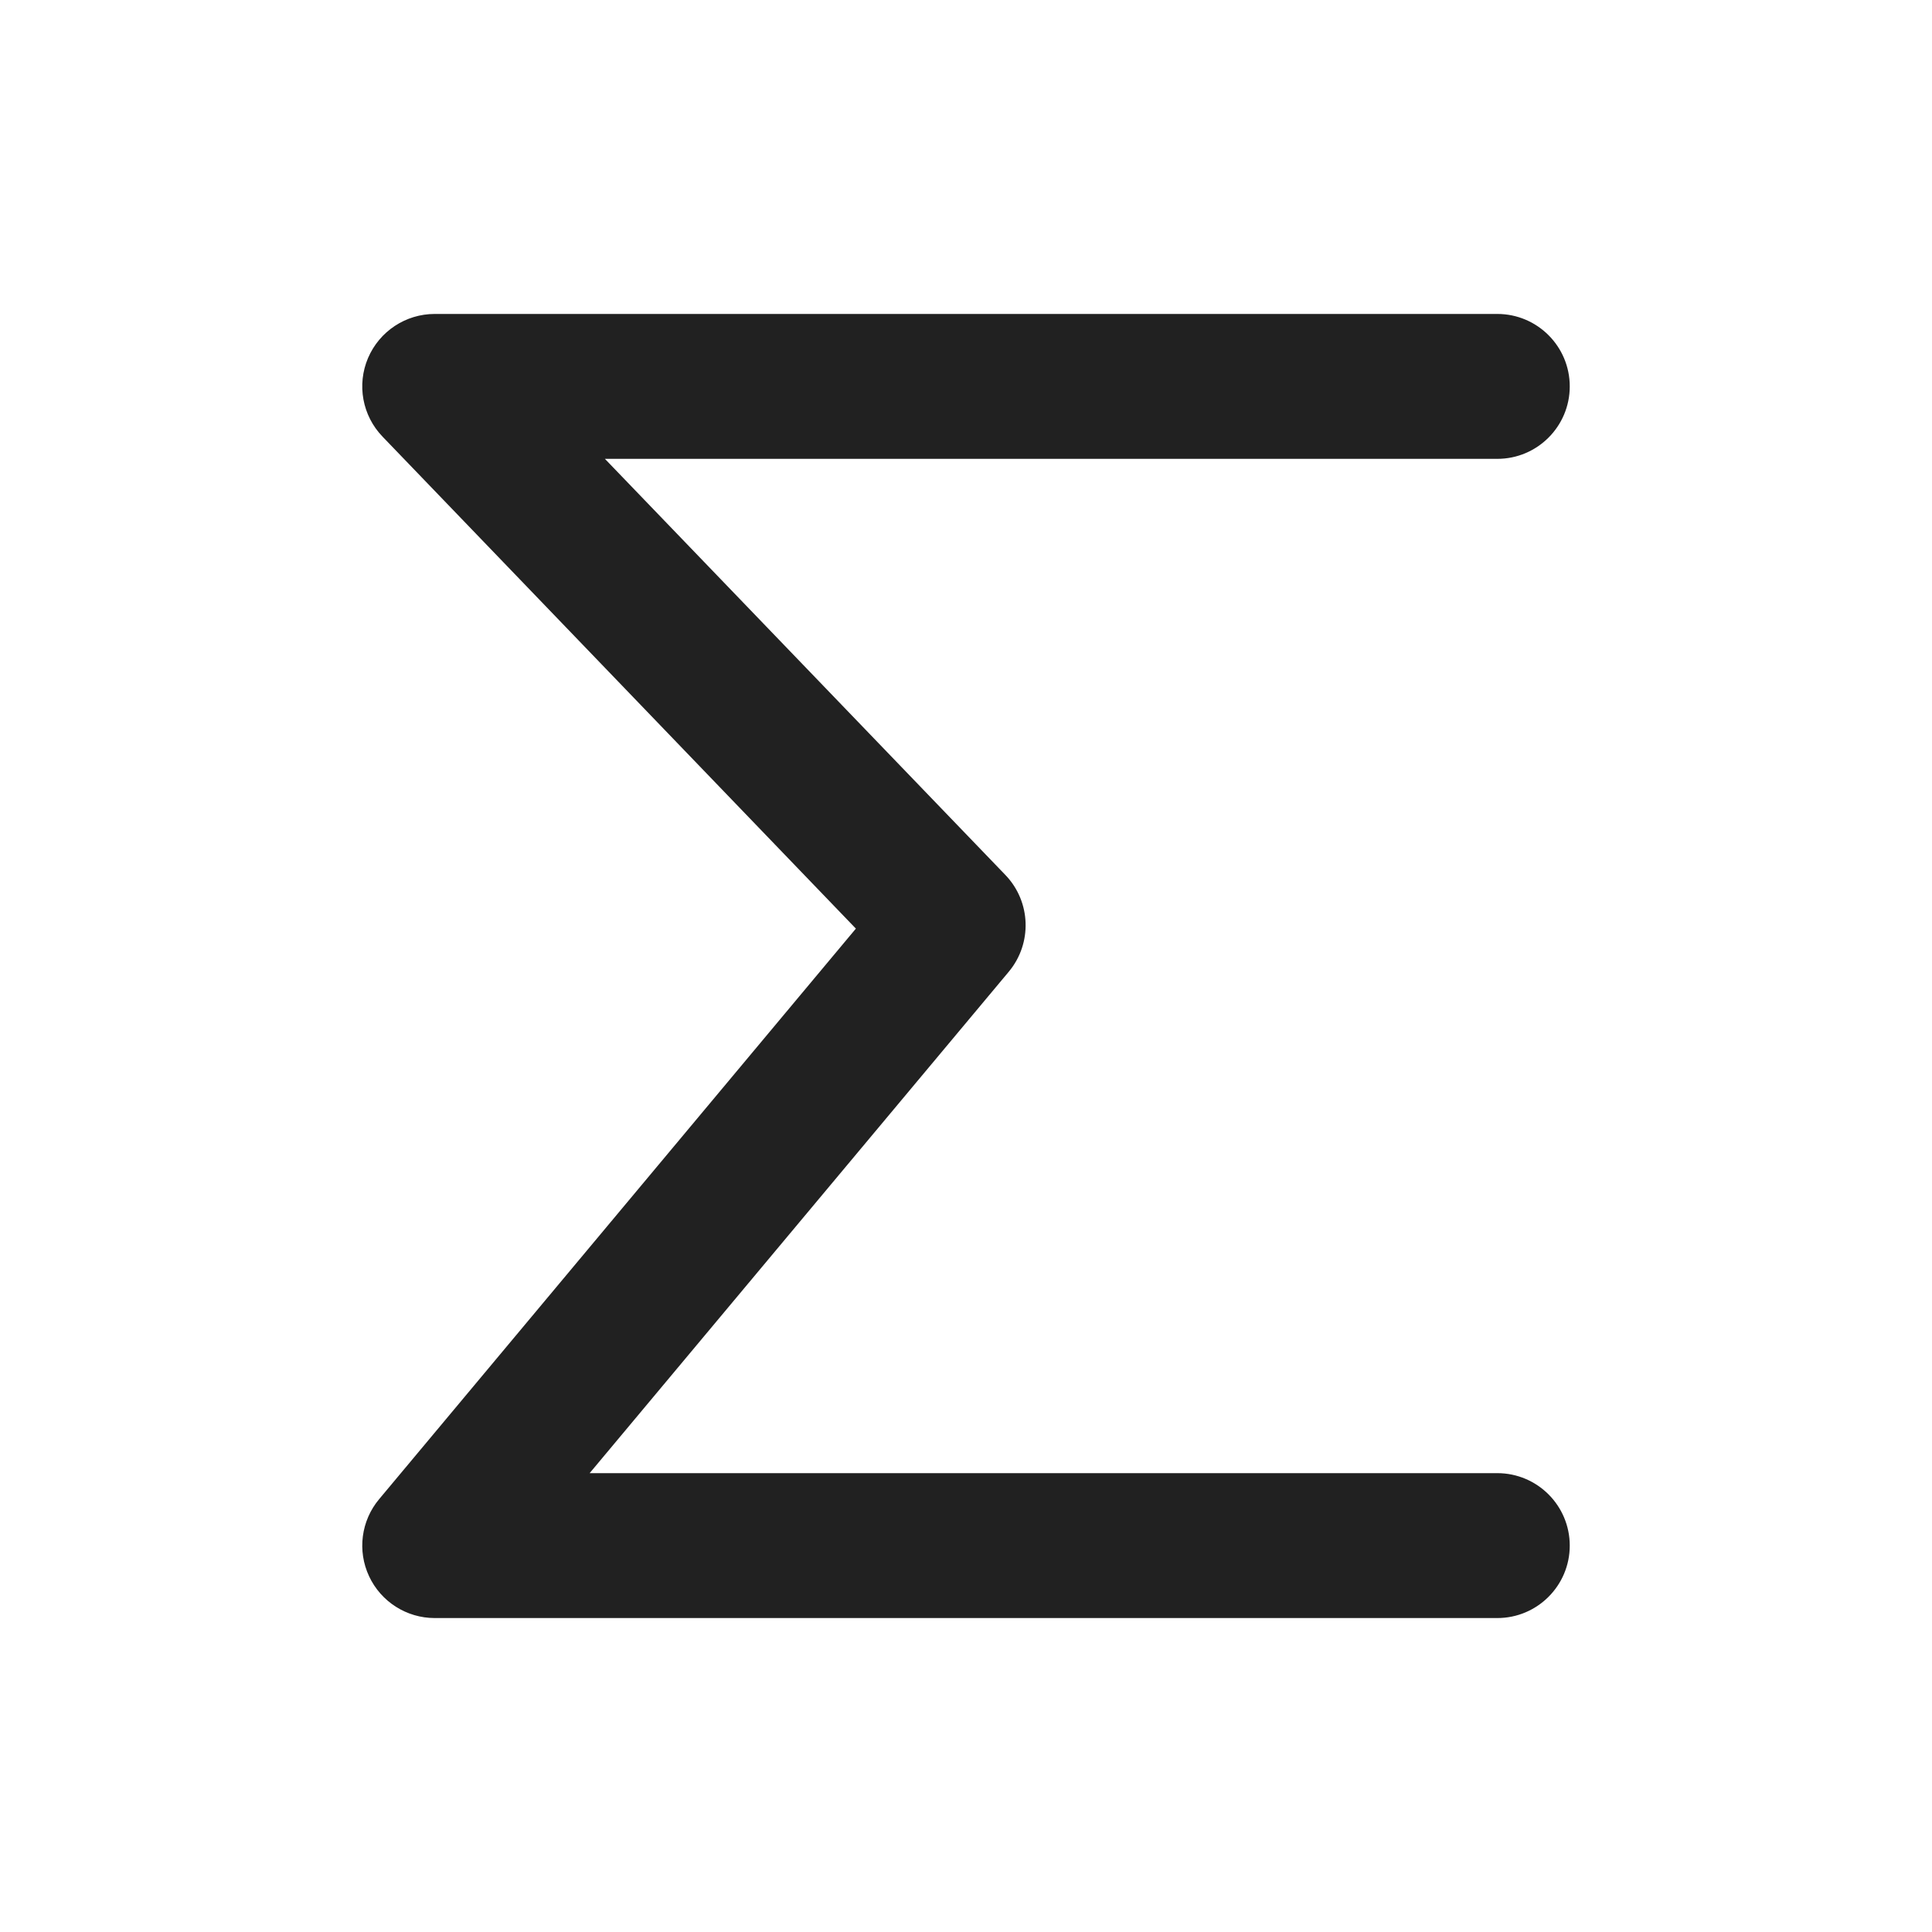 <svg width="20" height="20" viewBox="0 0 20 20" fill="none" xmlns="http://www.w3.org/2000/svg">
<path d="M3.81 3.706C3.928 3.43 4.199 3.25 4.5 3.25H15.5C15.914 3.25 16.25 3.586 16.25 4C16.25 4.414 15.914 4.75 15.5 4.75H6.262L10.408 9.058C10.673 9.334 10.688 9.765 10.443 10.059L6.104 15.25H15.5C15.914 15.25 16.25 15.586 16.25 16C16.25 16.414 15.914 16.75 15.5 16.75H4.5C4.209 16.75 3.944 16.581 3.821 16.318C3.697 16.054 3.738 15.742 3.925 15.519L8.86 9.613L3.96 4.52C3.751 4.303 3.692 3.983 3.81 3.706Z" fill="#212121"/>
</svg>
